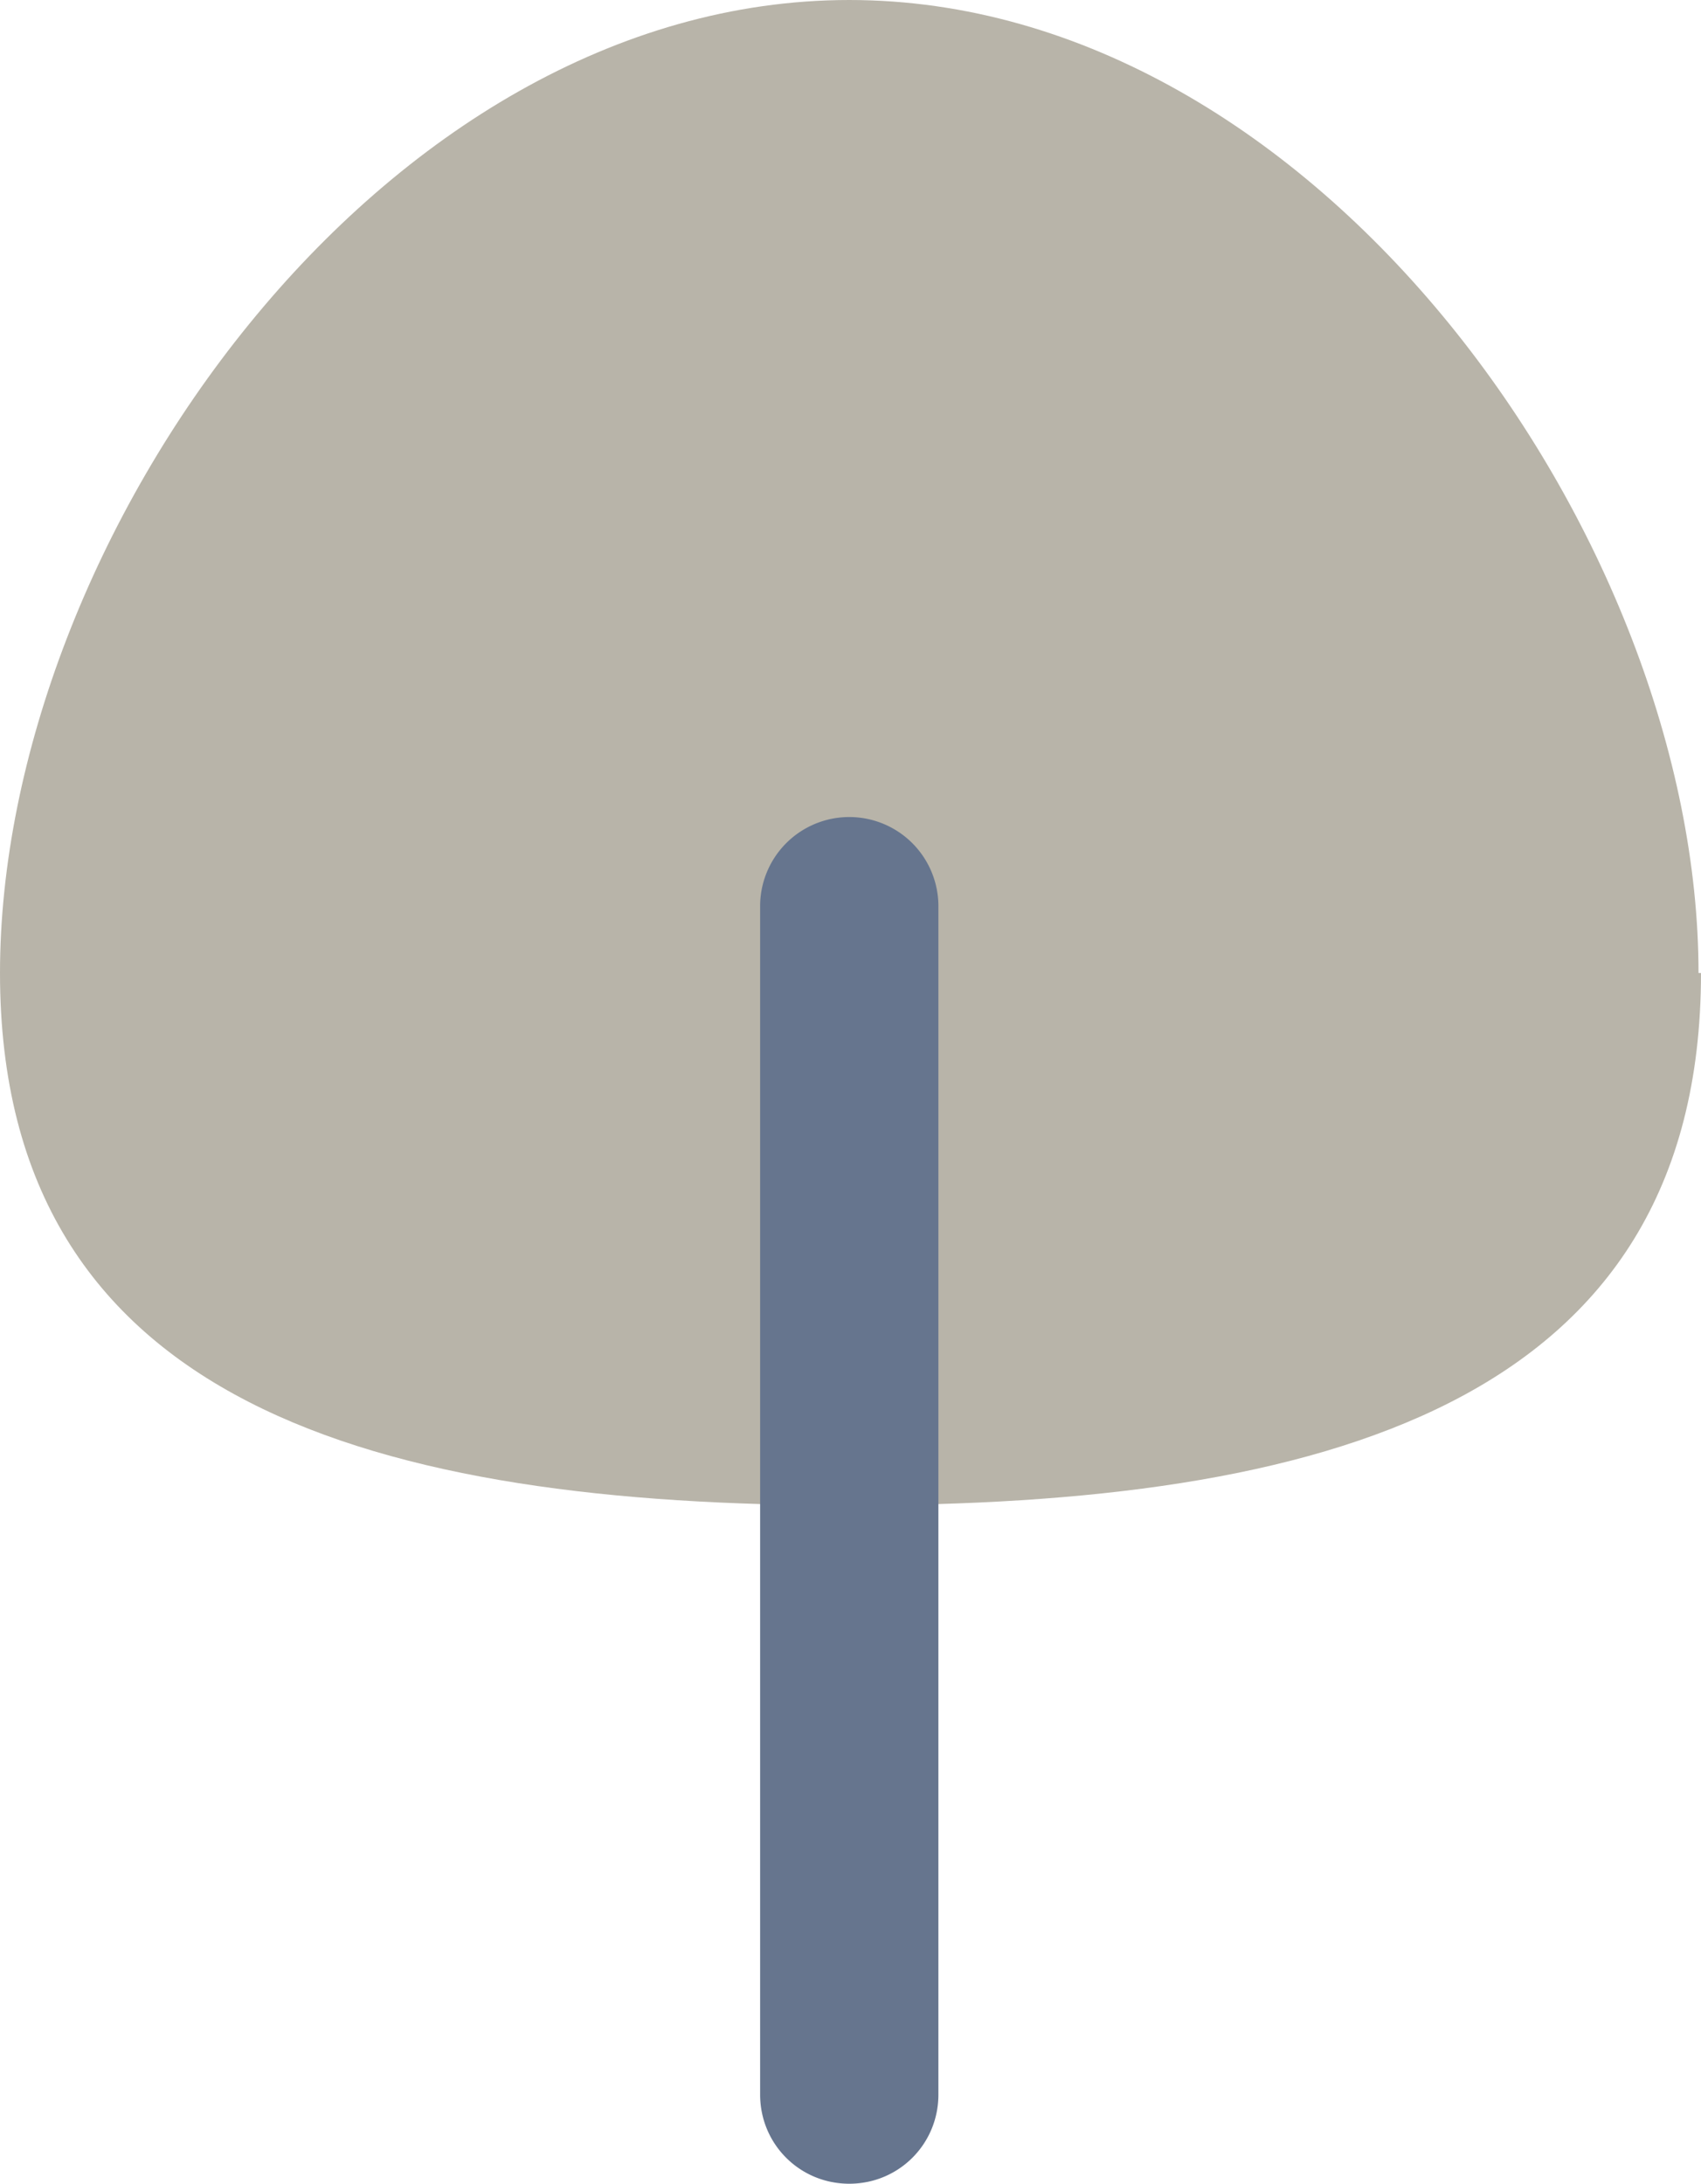 <svg xmlns="http://www.w3.org/2000/svg" width="68.7" height="88.2">
  <path d="M68.7 39.3c0 17.5-15.4 21.5-34.4 21.5S0 56.8 0 39.3 15.4 0 34.3 0s34.3 21.8 34.3 39.3Z" style="fill:#b8b4a9"/>
  <path d="M34.3 88.2c-2 0-3.6-1.6-3.6-3.6v-48a3.6 3.6 0 1 1 7.2 0v48c0 2-1.6 3.6-3.6 3.6Z" style="fill:#66758e"/>
</svg>

